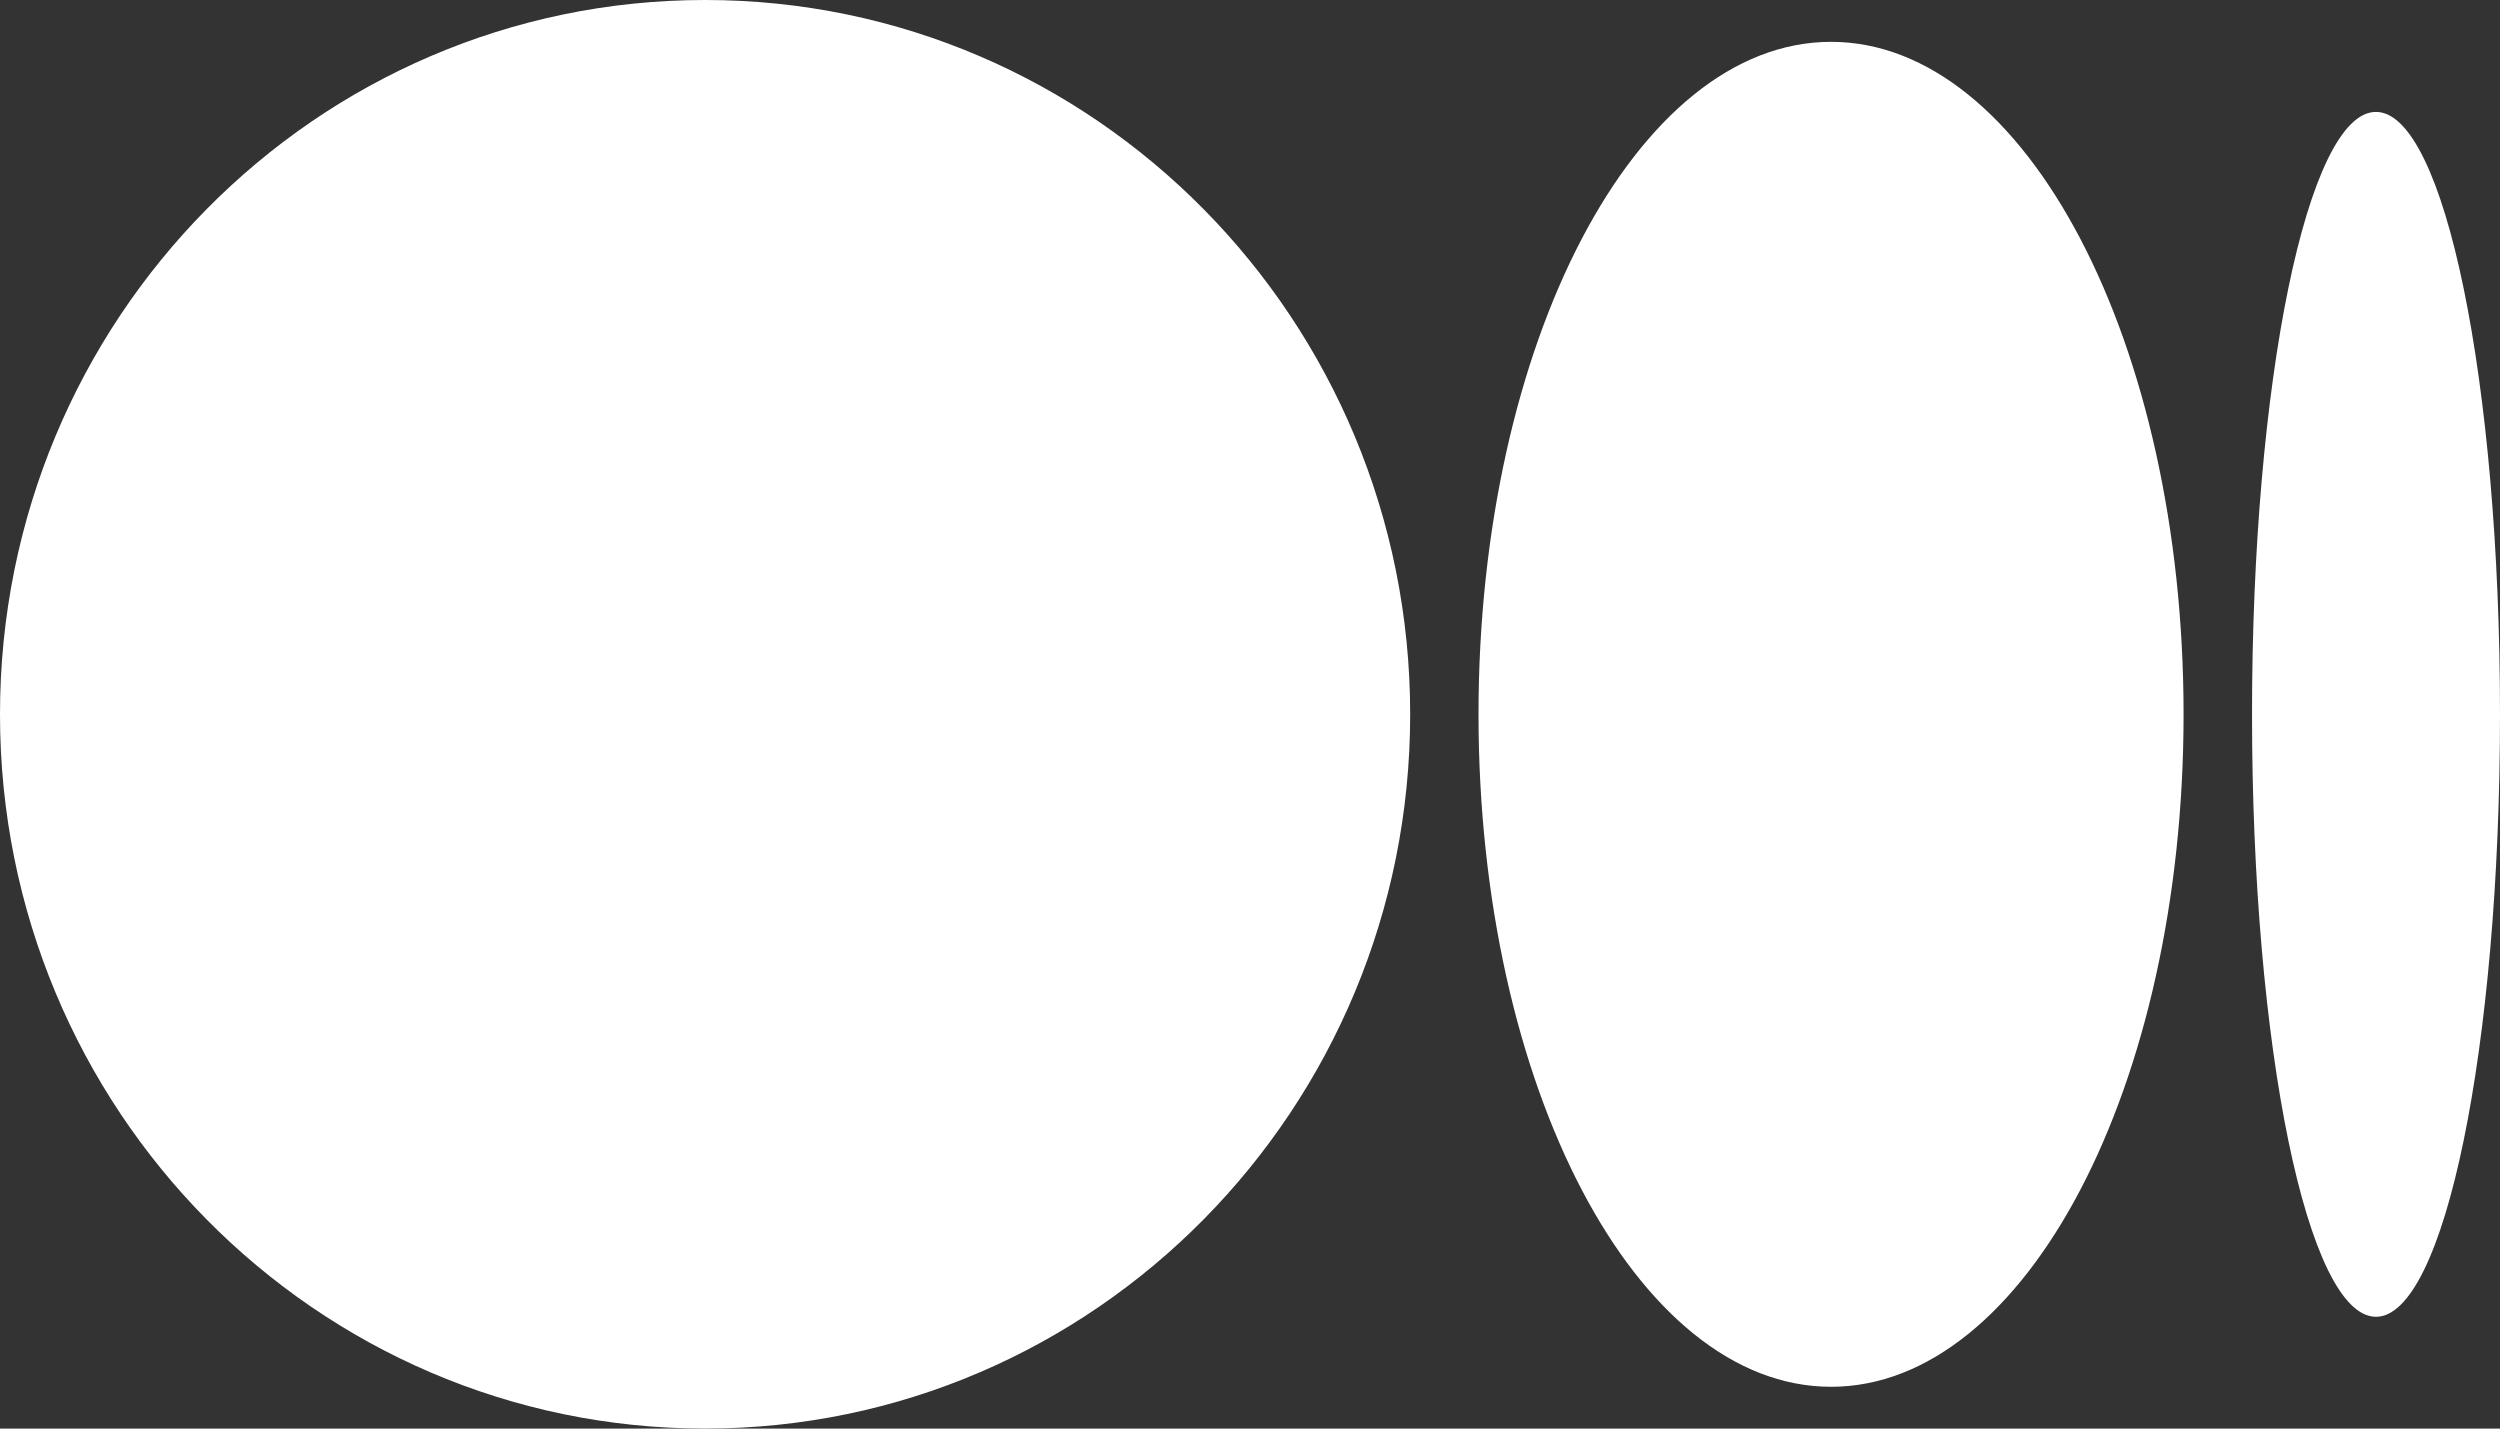 <svg width="42" height="24" viewBox="0 0 42 24" fill="none" xmlns="http://www.w3.org/2000/svg">
<rect x="0" y="0" width="42" height="24" fill="#333333" stroke="none"/>
<path d="M11.845 0C18.388 0 23.691 5.373 23.691 12.001C23.691 18.628 18.387 24 11.845 24C5.304 24 0 18.627 0 12.001C0 5.375 5.304 0 11.845 0ZM30.762 0.703C34.033 0.703 36.684 5.761 36.684 12.001C36.684 18.239 34.033 23.298 30.762 23.298C27.49 23.298 24.839 18.239 24.839 12.001C24.839 5.763 27.49 0.703 30.762 0.703ZM39.916 1.88C41.066 1.88 42 6.411 42 12.001C42 17.59 41.068 22.122 39.916 22.122C38.765 22.122 37.834 17.59 37.834 12.001C37.834 6.411 38.766 1.88 39.916 1.88Z" fill="white"/>
</svg>
